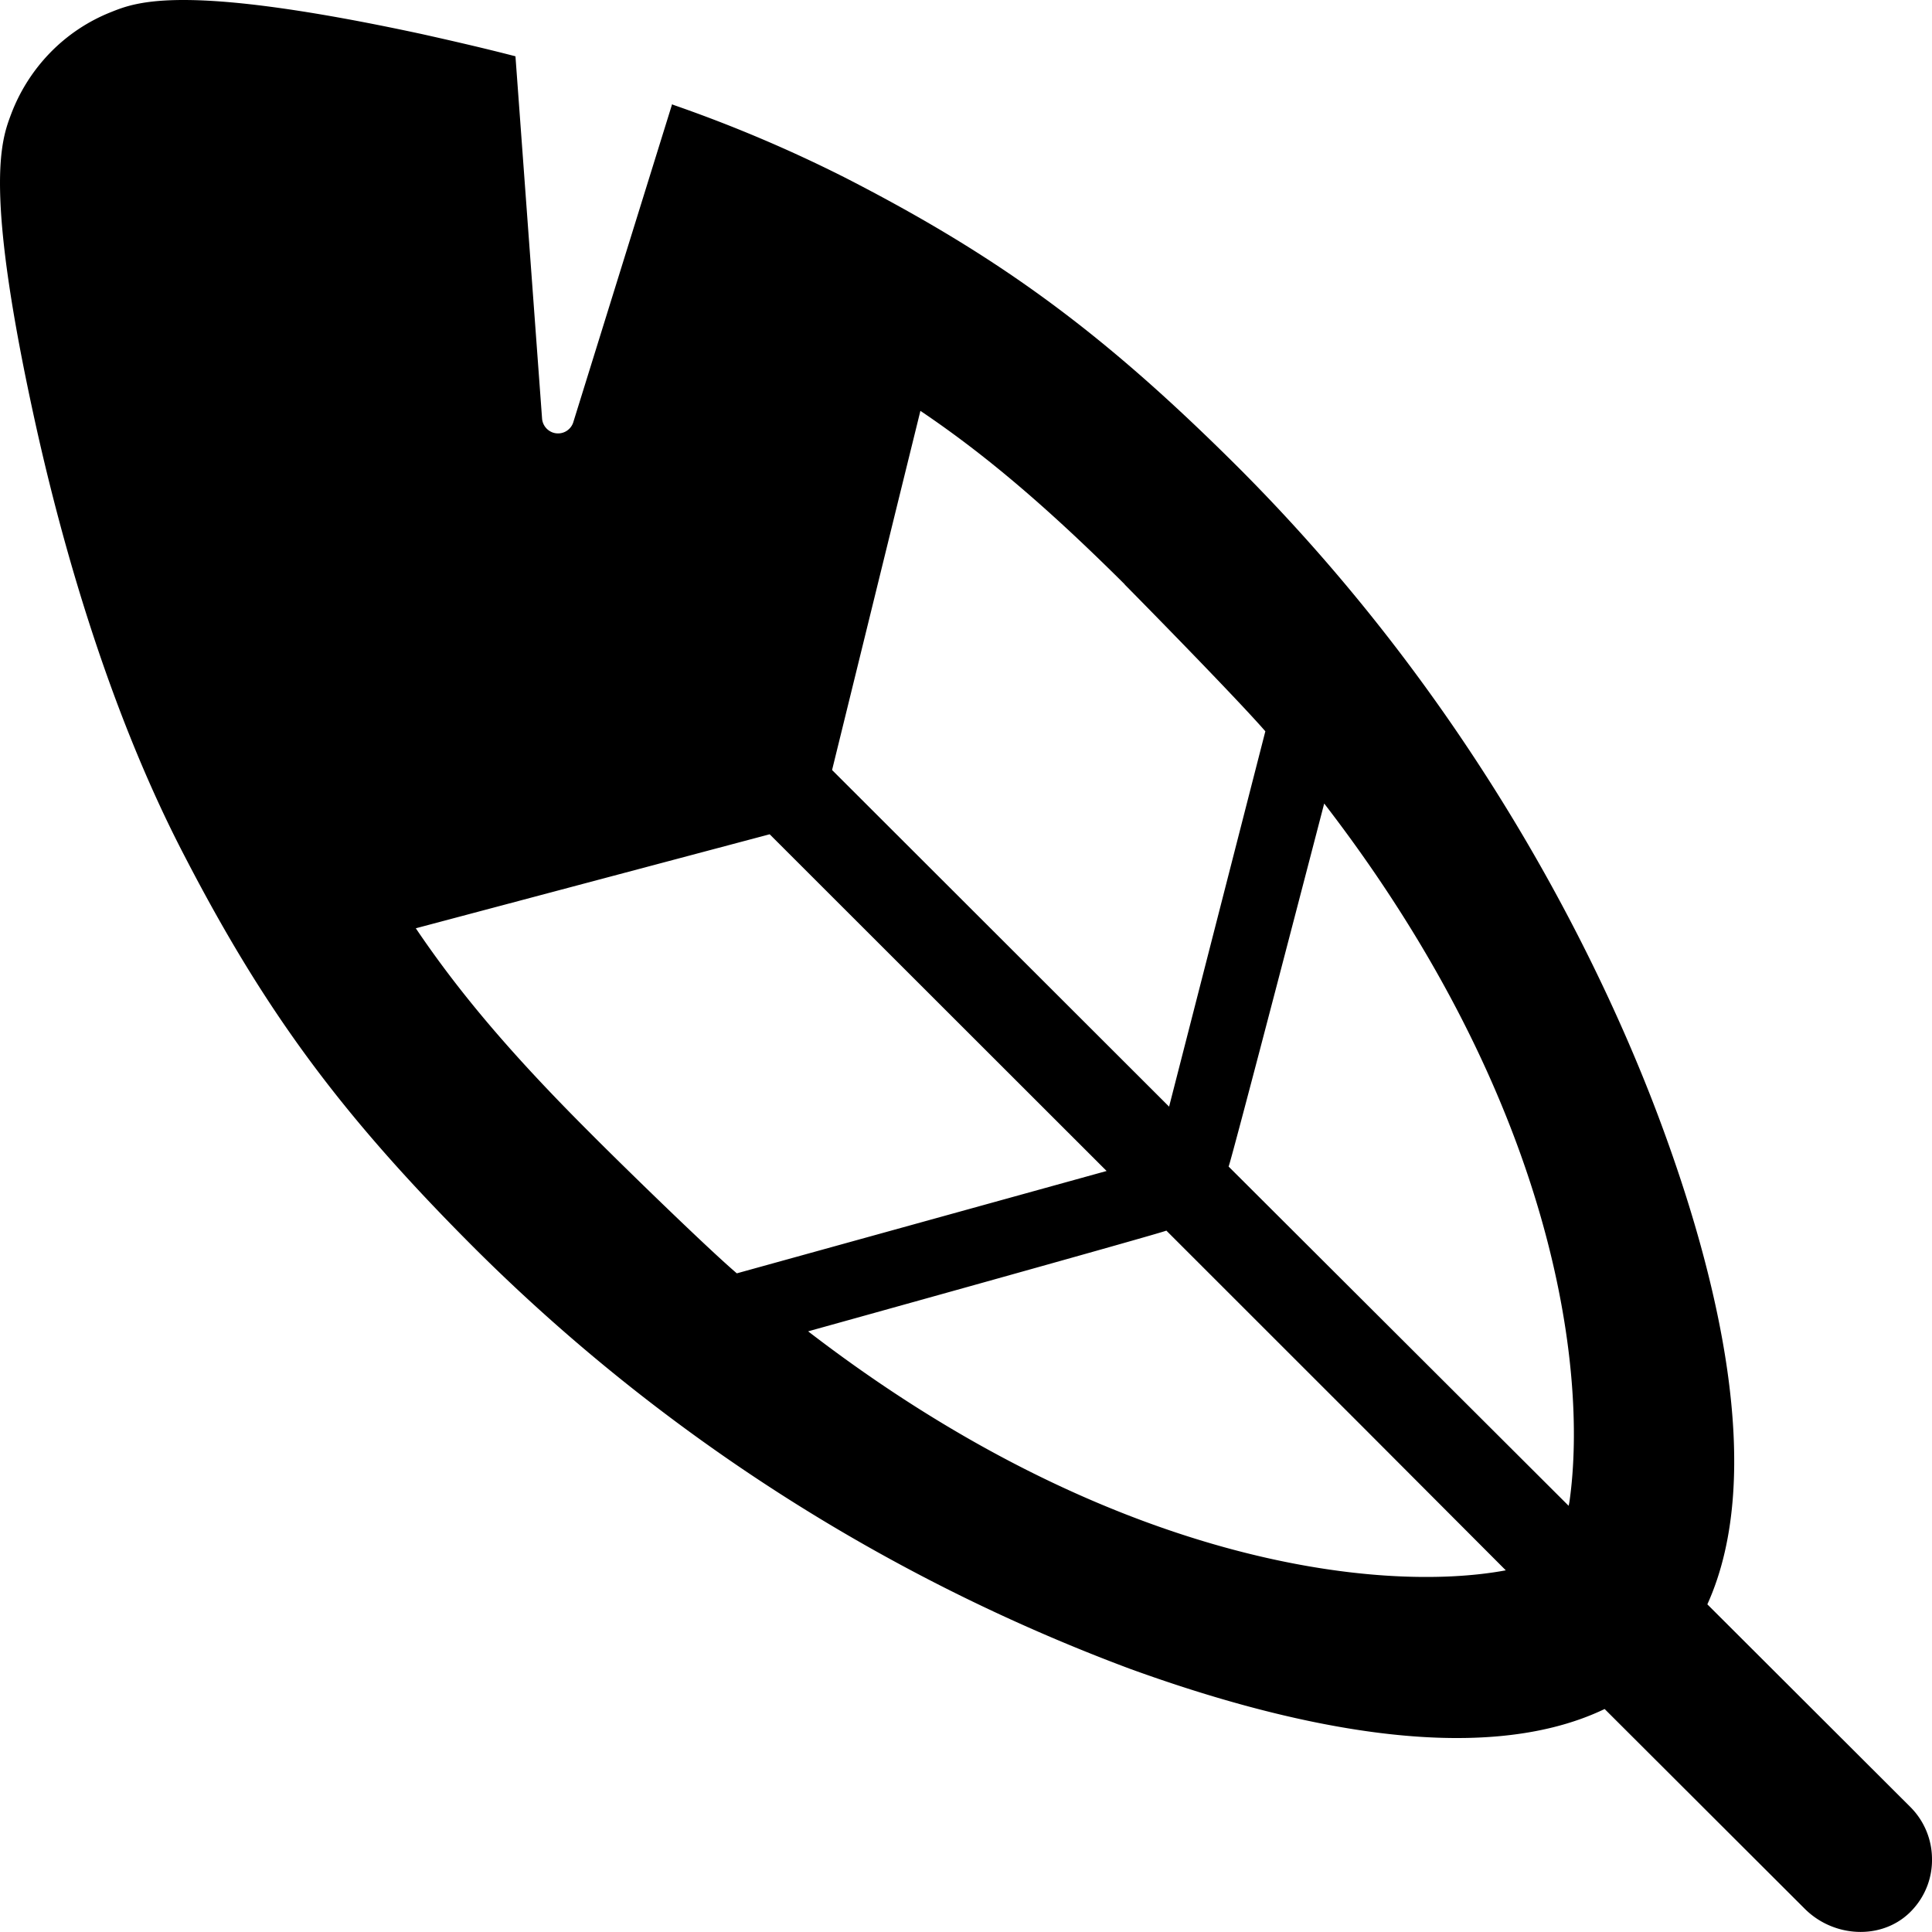 <svg xmlns="http://www.w3.org/2000/svg" viewBox="0 0 500 500"><path d="M13,13.62A46.23,46.23,0,0,0,2.82,29.7c-2.48,6.64-7.18,19,6.61,81.07C16,140.23,27.94,183.4,47.6,221.22c21,40.64,40.73,67.36,75.53,102.12A476.2,476.2,0,0,0,292.39,431.87c38.12,13.84,89.4,26.48,122.89,10.42L467.08,494c7.89,7.87,21.14,8.17,28.32-.27a18.86,18.86,0,0,0,4.6-12.6,19.09,19.09,0,0,0-5.58-13.46L441.86,415.2c15.47-34.11,2.28-85.91-11.93-124.26C416.66,255.05,384.81,185.34,320.5,121,285.75,86.34,259,66.62,218.6,45.92a360.81,360.81,0,0,0-44.52-18.84l0-.06-.14-.05-25.6,82.39a4.14,4.14,0,0,1-5.3,2.57,4.2,4.2,0,0,1-2.74-3.44l-6.9-93.92c-7.71-2-15.71-3.85-24.31-5.77C47.49-4.46,35.31.49,28.71,3.14A45.22,45.22,0,0,0,13,13.62ZM190.69,329.54c-7.81-6.66-30.63-28.93-38.08-36.45-19.5-19.47-33.35-35.58-45-52.85l91.58-24.33,87.2,87.14Zm18.49,15s91.84-25.52,92.67-26.06L352.39,369,389.7,406.4c-32.81,6.09-102.32-1.7-180.52-61.82ZM406.25,388.1a14.72,14.72,0,0,1-.29,1.6l-88-87.8c.54-.83,24.74-93.95,24.74-93.95C402.2,285.13,410.91,354,406.25,388.1ZM291.06,151.26c7.43,7.51,29.73,30.3,36.41,38l-24.91,97.14-87.22-87.12,17.1-69.58,5.76-23.37c17.21,11.59,33.33,25.45,52.87,44.89Z"/></svg>